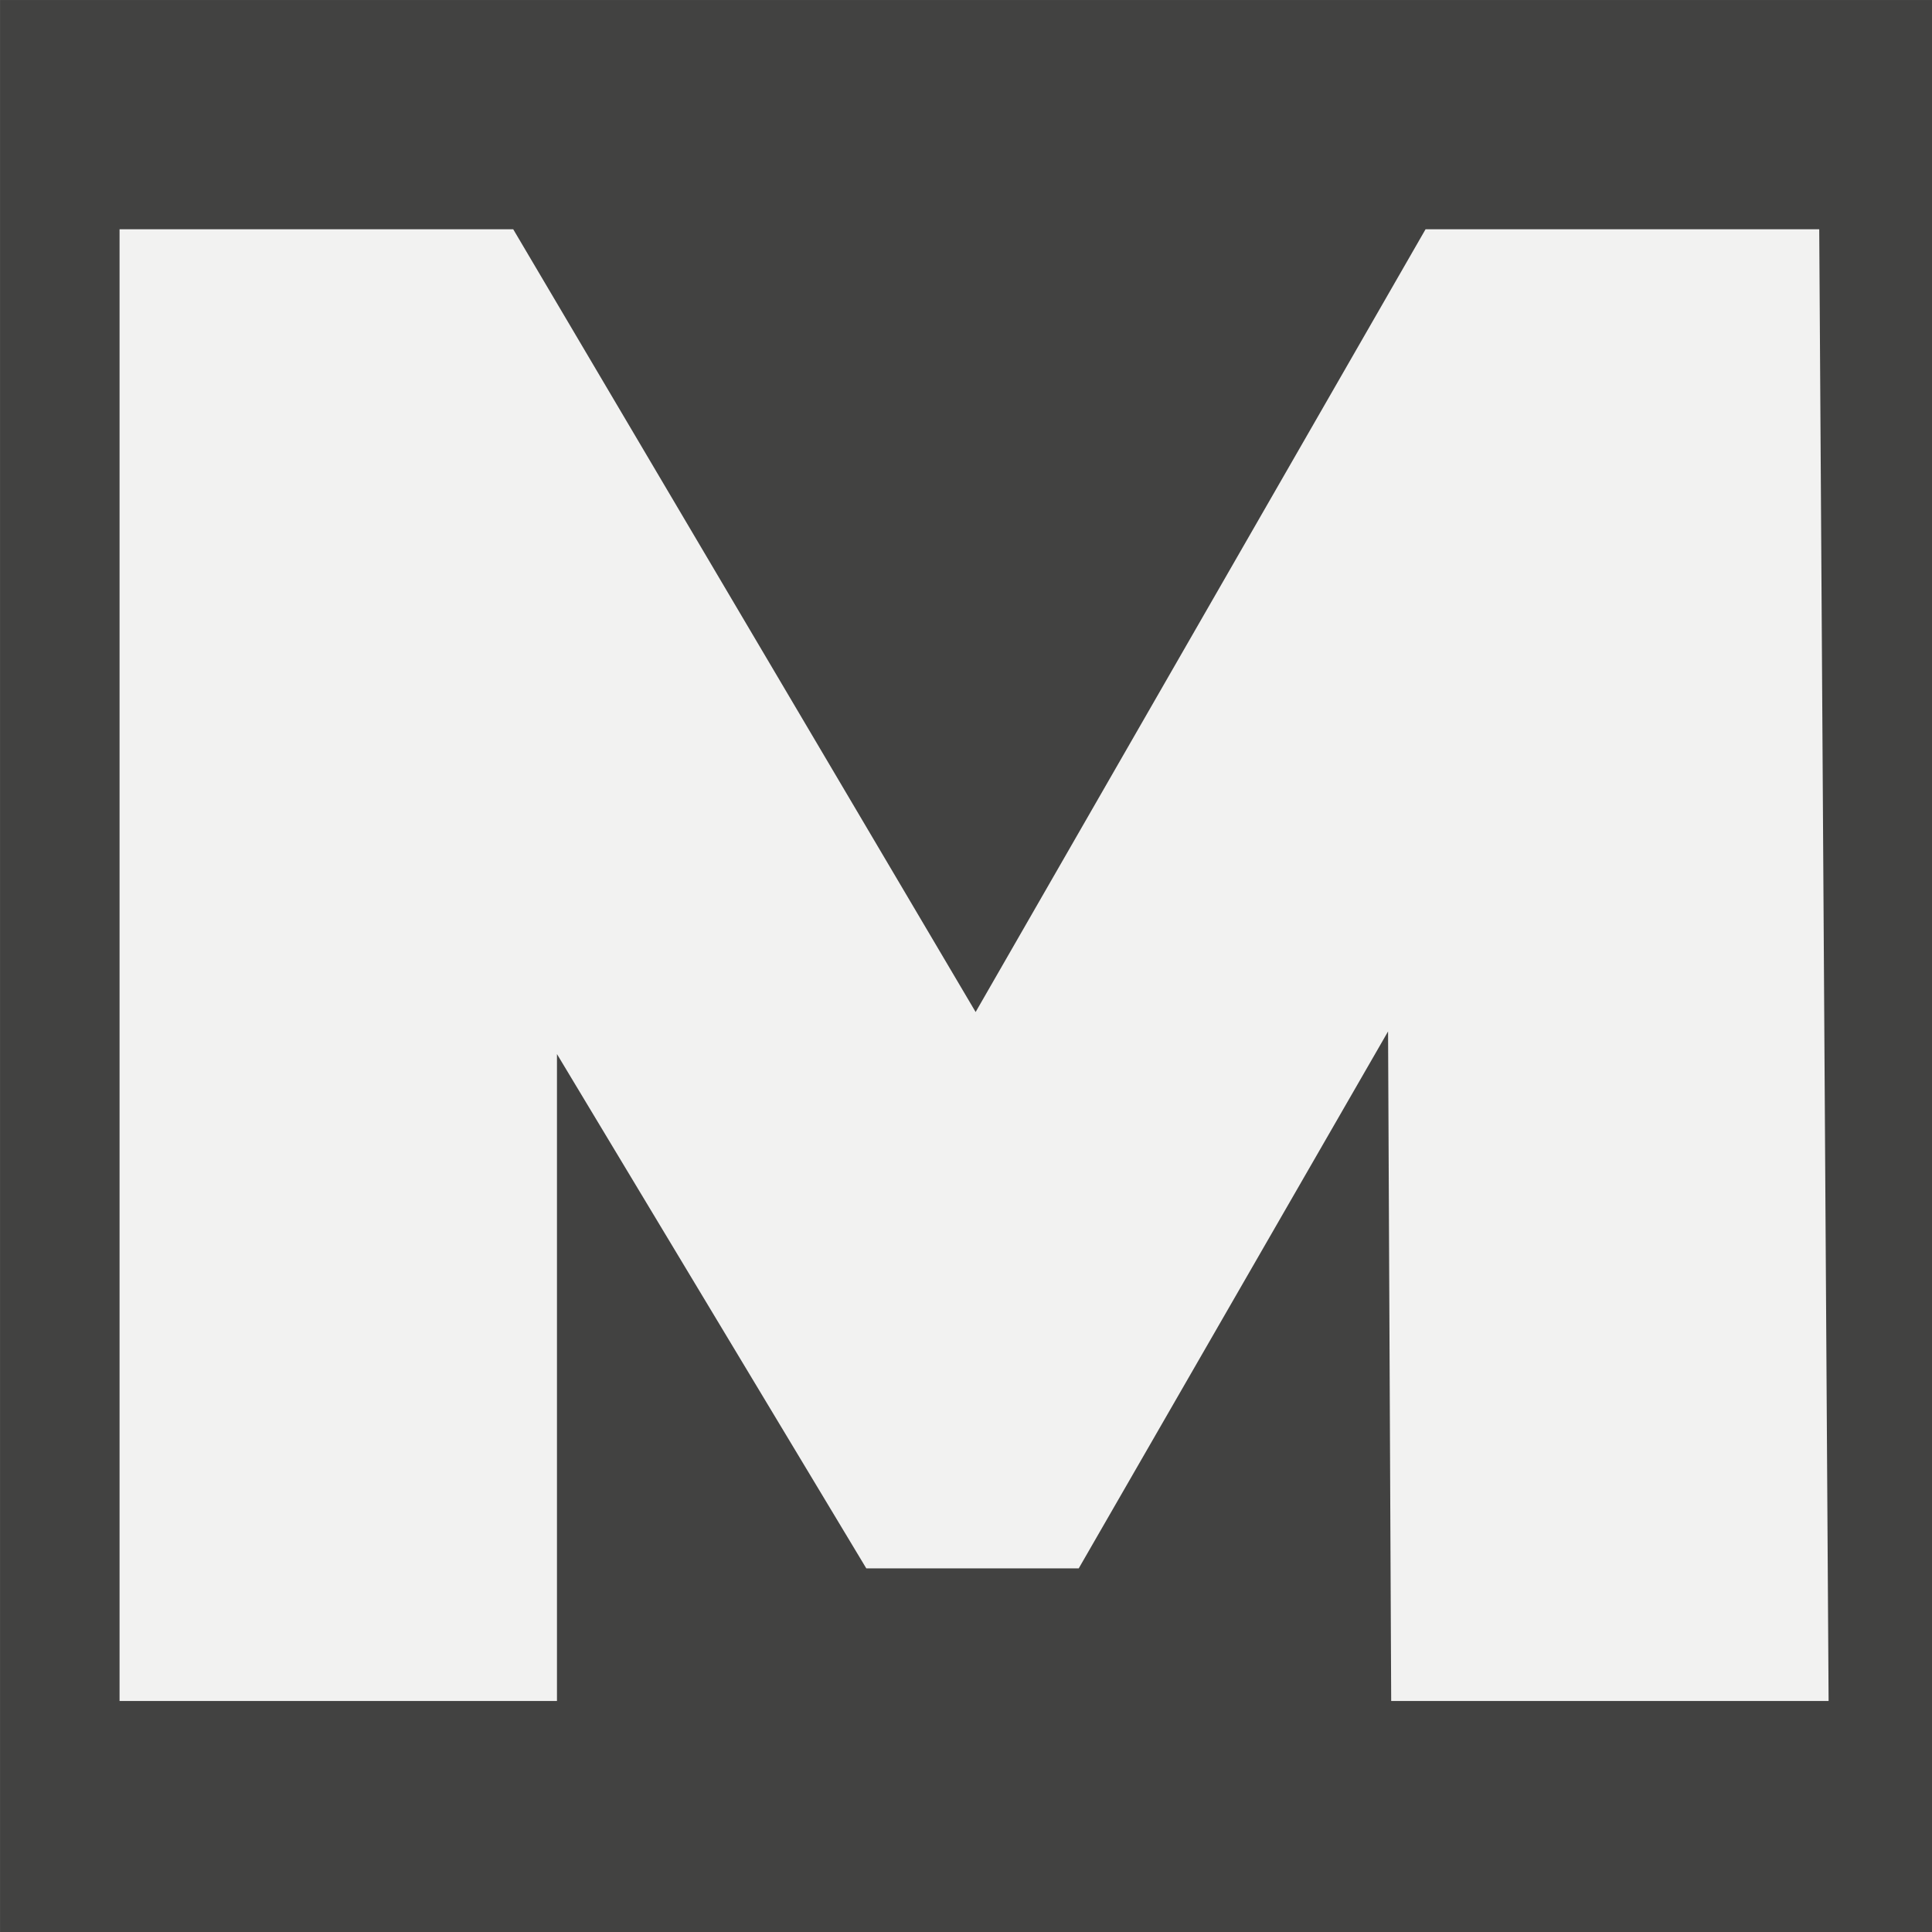 <?xml version="1.0" encoding="UTF-8" standalone="no"?>
<svg
   xmlns:dc="http://purl.org/dc/elements/1.1/"
   xmlns:cc="http://creativecommons.org/ns#"
   xmlns:rdf="http://www.w3.org/1999/02/22-rdf-syntax-ns#"
   xmlns:svg="http://www.w3.org/2000/svg"
   xmlns="http://www.w3.org/2000/svg"
   style="fill:none"
   id="svg4"
   version="1.1"
   viewBox="0 0 144 144"
   height="144"
   width="144">
  <rect x="0" y="0" width="144" height="144" fill="#808080" stroke="none"/>
  <defs
     id="defs8" />
  <rect
     y="0.003"
     x="0.004"
     height="144"
     width="144"
     id="rect861"
     style="opacity:1;vector-effect:none;fill:#424241;fill-opacity:1;fill-rule:evenodd;stroke:none;stroke-width:4.933;stroke-linecap:round;stroke-linejoin:miter;stroke-miterlimit:4;stroke-dasharray:none;stroke-dashoffset:0;stroke-opacity:1;paint-order:fill markers stroke" />
  <path
     style="fill:#f2f2f1;stroke-width:4.331;fill-opacity:1"
     id="path2"
     d="M 106.252,17.089 72.718,75.43 38.253,17.089 H 8.911 V 126.78 H 41.513 V 78.564 l 23.055,38.332 h 15.835 l 23.055,-40.019 0.233,49.903 h 32.602 L 135.595,17.089 Z" />
</svg>
